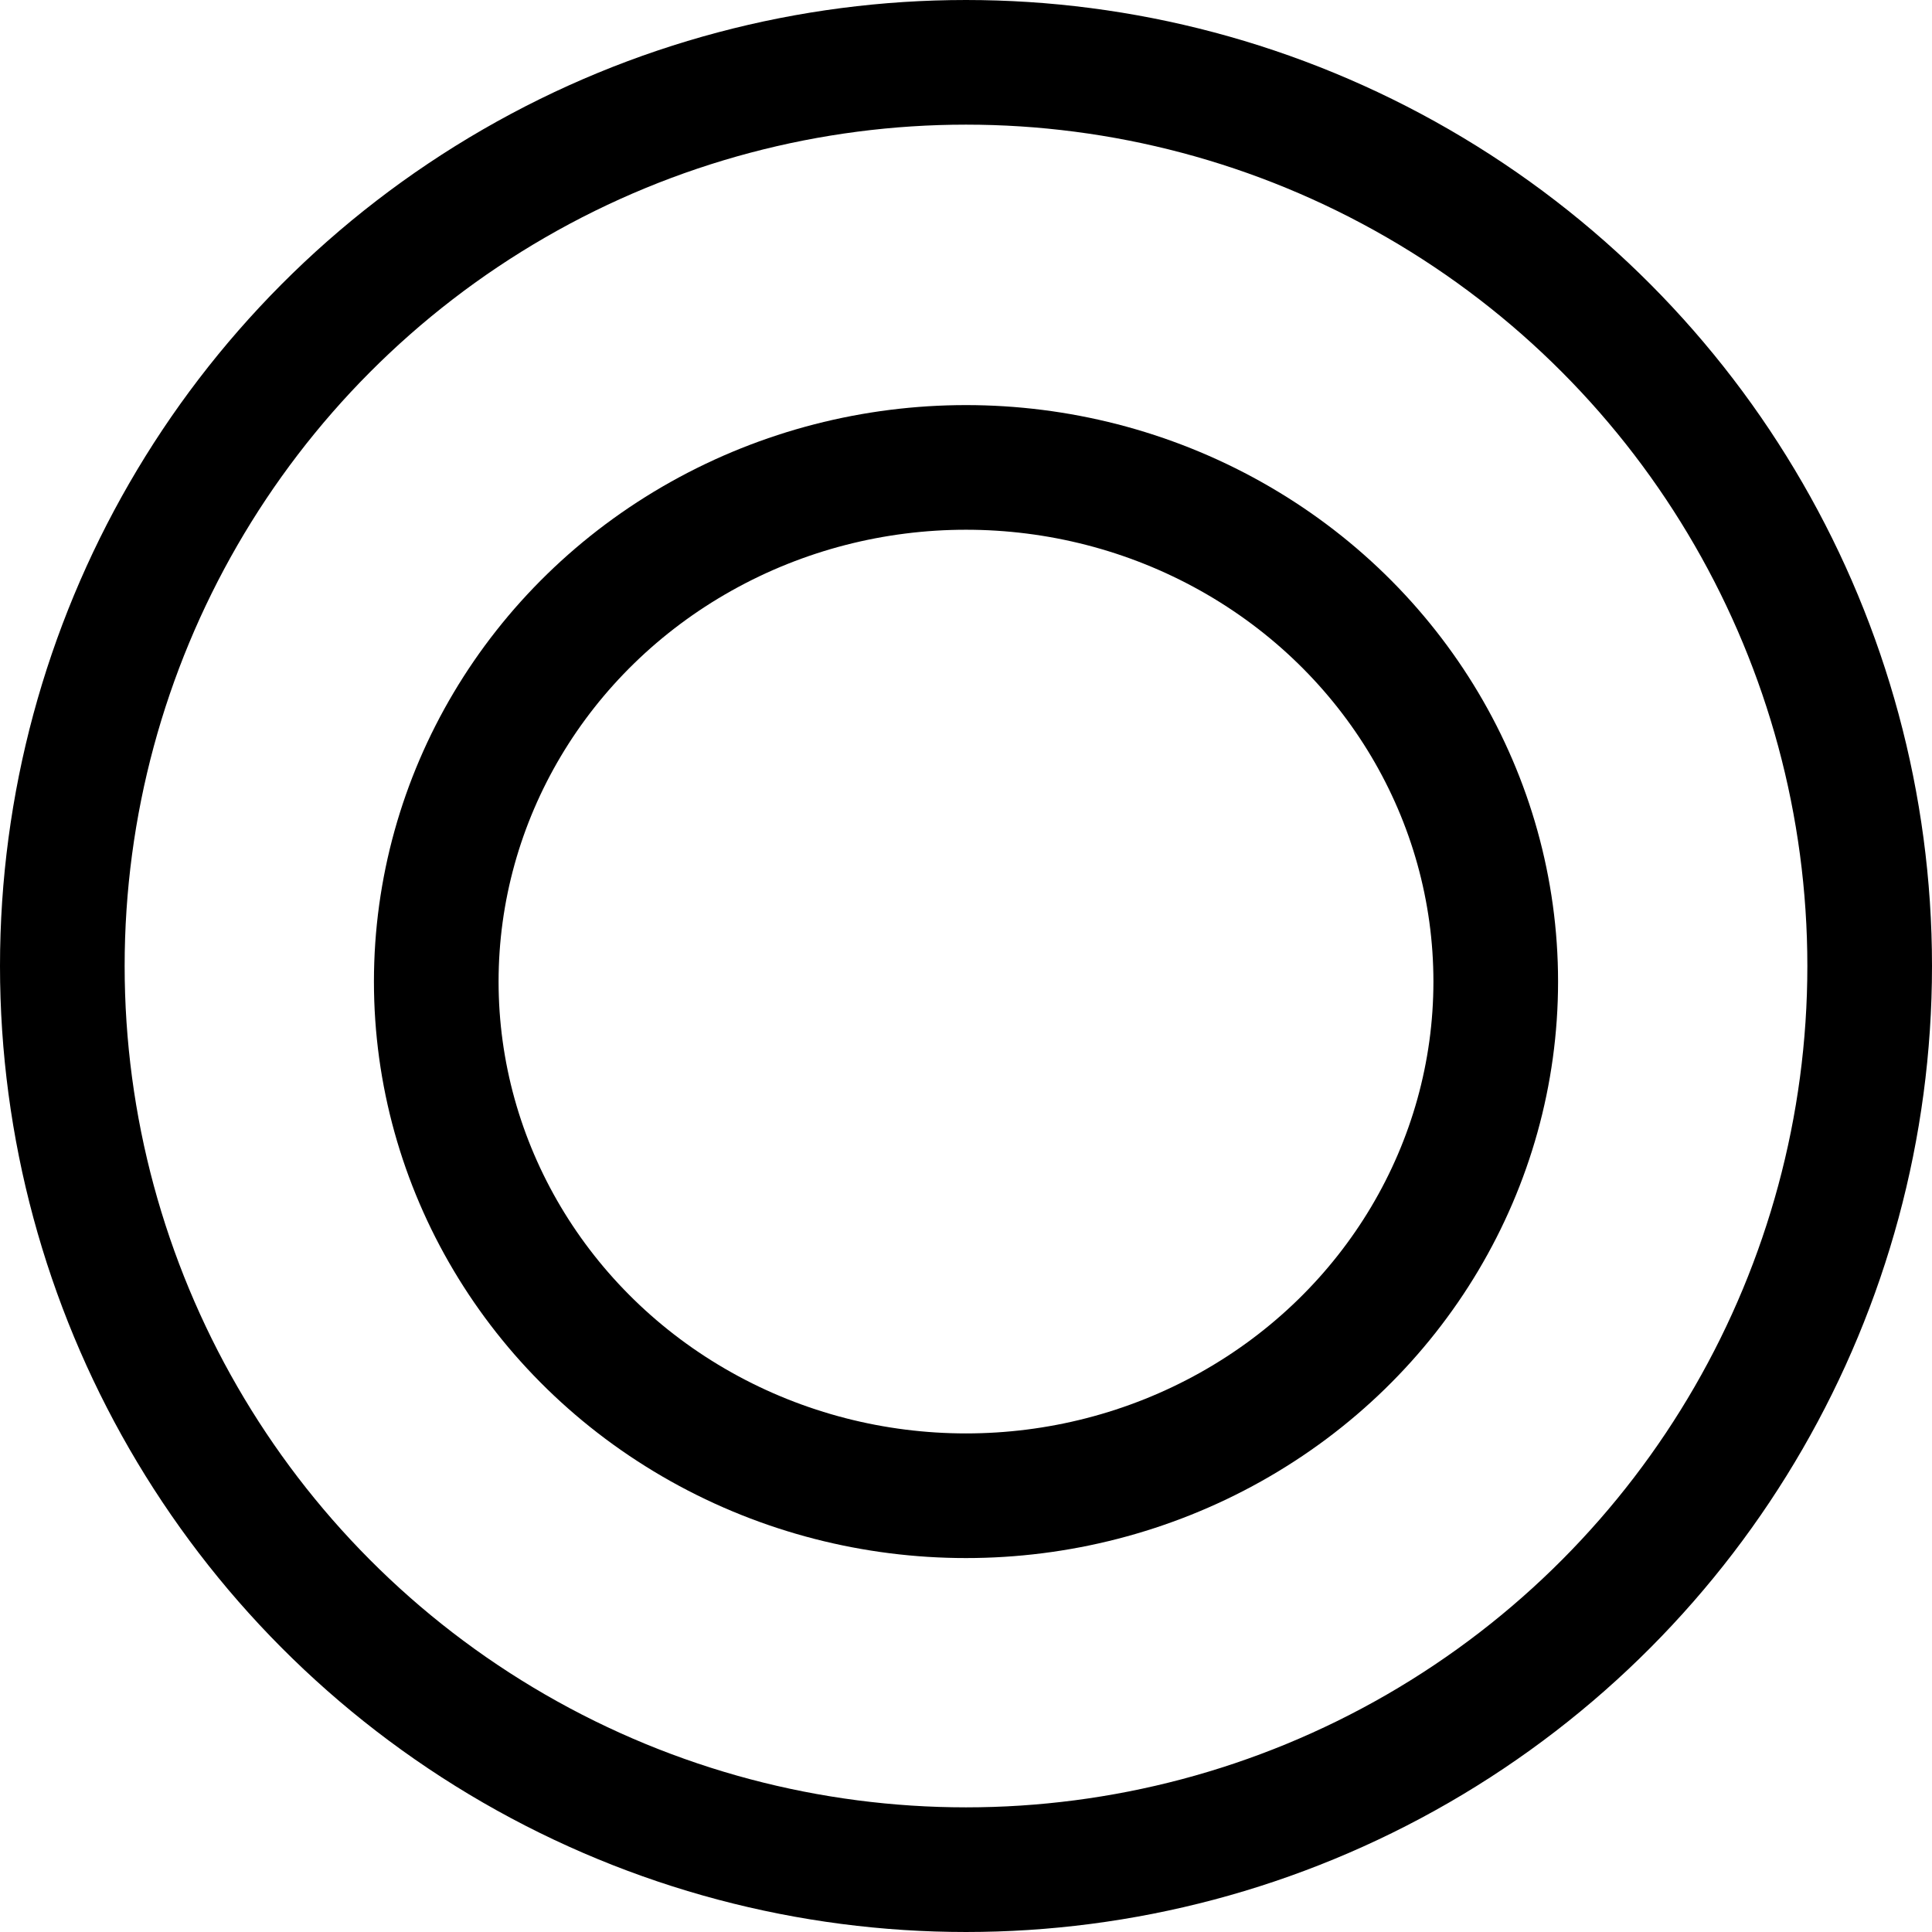 <svg id="グループ_2647" data-name="グループ 2647" xmlns="http://www.w3.org/2000/svg" width="62" height="62" viewBox="0 0 62 62">
  <g id="楕円形_299" data-name="楕円形 299" fill="none" stroke="#000" stroke-width="4">
    <circle cx="31" cy="31" r="31" stroke="none"/>
    <circle cx="31" cy="31" r="29" fill="none"/>
  </g>
  <g id="楕円形_300" data-name="楕円形 300" transform="translate(12 13)" fill="none" stroke="#000" stroke-width="4">
    <ellipse cx="19" cy="18.5" rx="19" ry="18.5" stroke="none"/>
    <ellipse cx="19" cy="18.5" rx="17" ry="16.5" fill="none"/>
  </g>
</svg>
